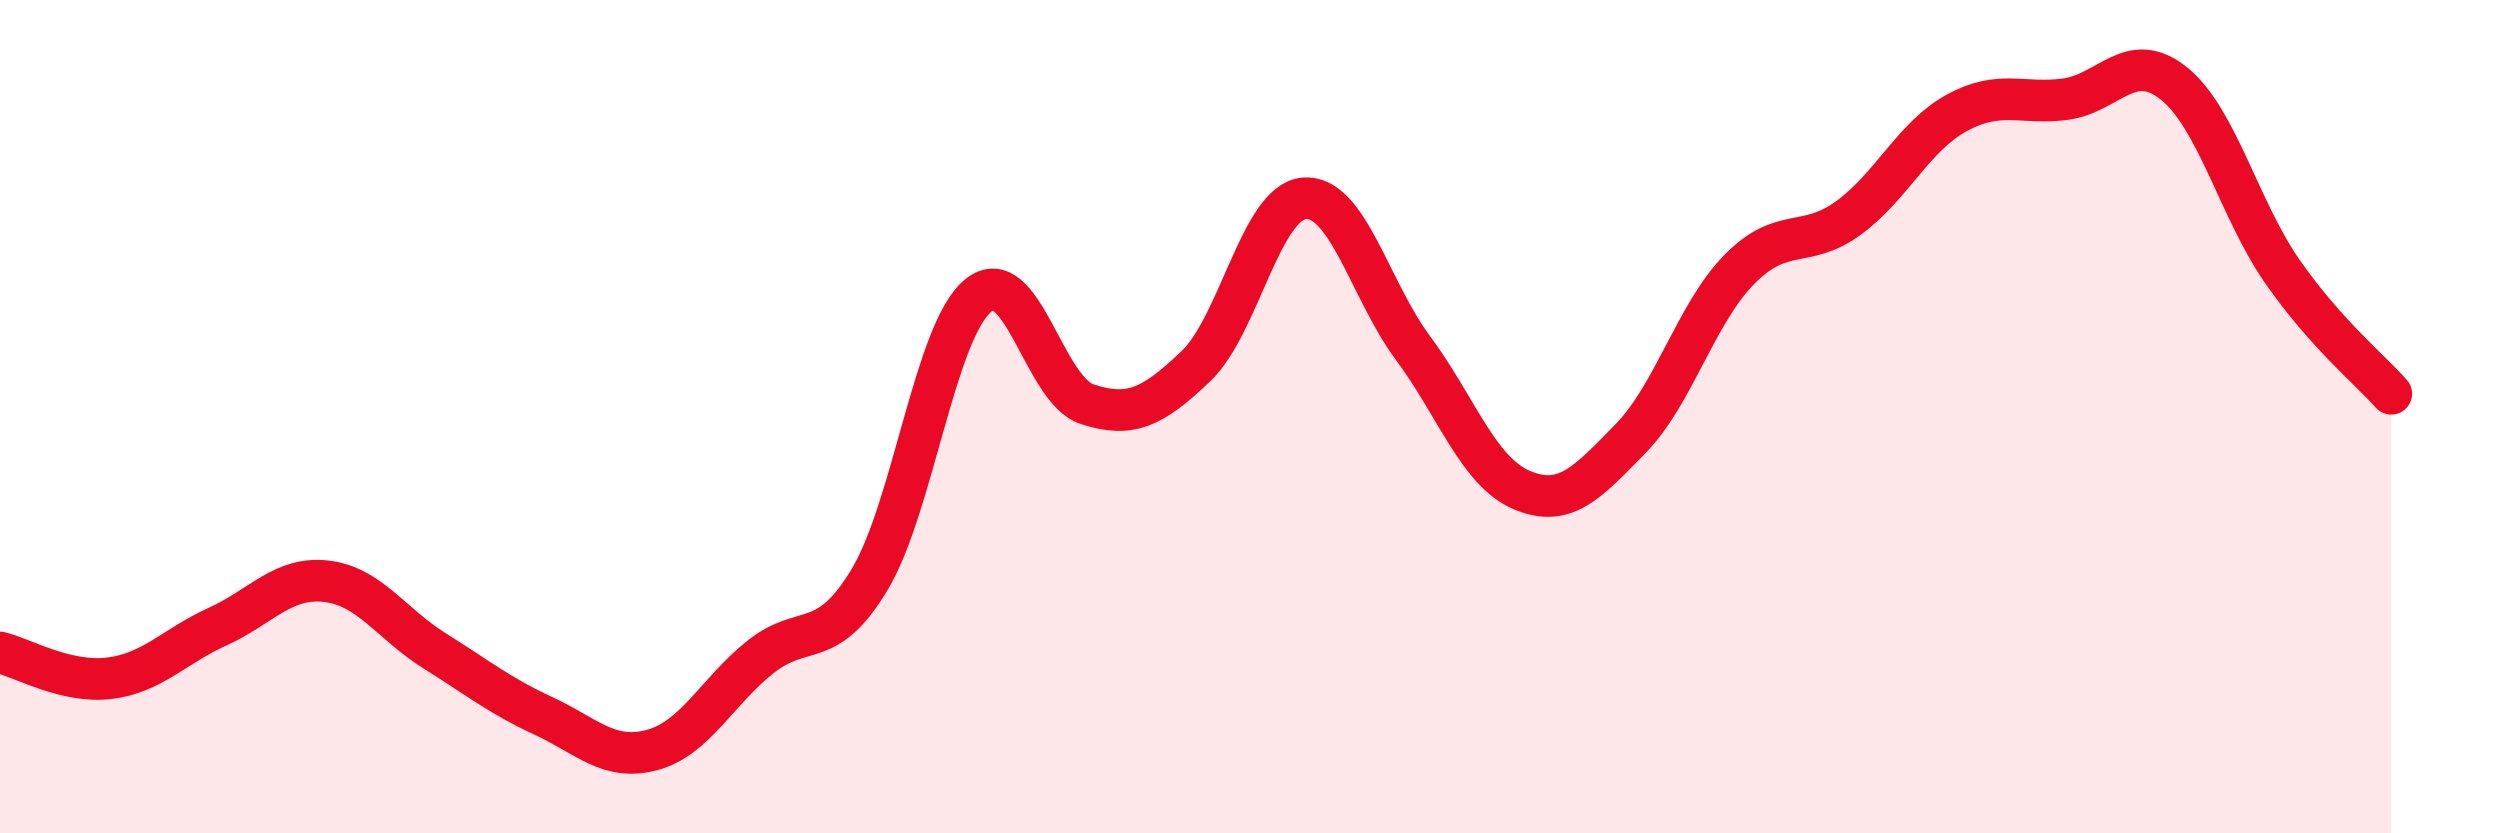 
    <svg width="60" height="20" viewBox="0 0 60 20" xmlns="http://www.w3.org/2000/svg">
      <path
        d="M 0,15.66 C 0.52,15.78 1.57,16.4 2.61,16.28 C 3.65,16.16 4.18,15.51 5.22,15.04 C 6.26,14.57 6.79,13.83 7.83,13.95 C 8.87,14.07 9.39,14.97 10.43,15.62 C 11.47,16.27 12,16.7 13.04,17.18 C 14.08,17.66 14.61,18.28 15.65,18 C 16.69,17.72 17.22,16.58 18.26,15.76 C 19.3,14.94 19.83,15.64 20.87,13.91 C 21.91,12.18 22.44,7.93 23.48,7.09 C 24.52,6.25 25.05,9.36 26.09,9.7 C 27.13,10.04 27.66,9.78 28.7,8.79 C 29.74,7.8 30.26,4.85 31.3,4.76 C 32.34,4.67 32.87,6.95 33.91,8.35 C 34.95,9.75 35.48,11.32 36.52,11.76 C 37.56,12.2 38.09,11.59 39.13,10.53 C 40.17,9.47 40.7,7.53 41.74,6.47 C 42.78,5.41 43.31,5.99 44.35,5.24 C 45.39,4.49 45.92,3.28 46.96,2.71 C 48,2.14 48.53,2.52 49.57,2.38 C 50.61,2.24 51.13,1.17 52.17,2 C 53.21,2.83 53.74,5.03 54.78,6.52 C 55.82,8.01 56.87,8.86 57.39,9.45L57.39 20L0 20Z"
        fill="#EB0A25"
        opacity="0.1"
        stroke-linecap="round"
        stroke-linejoin="round"
      />
      <path
        d="M 0,15.66 C 0.52,15.78 1.57,16.4 2.61,16.28 C 3.65,16.16 4.18,15.51 5.22,15.04 C 6.26,14.57 6.79,13.83 7.83,13.95 C 8.87,14.07 9.39,14.97 10.43,15.62 C 11.47,16.27 12,16.7 13.04,17.18 C 14.08,17.66 14.61,18.28 15.65,18 C 16.69,17.72 17.22,16.58 18.26,15.76 C 19.3,14.94 19.83,15.64 20.87,13.91 C 21.91,12.18 22.44,7.93 23.48,7.09 C 24.52,6.25 25.05,9.36 26.09,9.7 C 27.13,10.04 27.66,9.78 28.7,8.79 C 29.74,7.8 30.26,4.85 31.3,4.76 C 32.34,4.67 32.87,6.95 33.91,8.35 C 34.95,9.75 35.48,11.32 36.52,11.76 C 37.56,12.2 38.09,11.59 39.13,10.53 C 40.17,9.47 40.7,7.53 41.74,6.47 C 42.78,5.41 43.31,5.99 44.35,5.24 C 45.39,4.49 45.92,3.28 46.96,2.71 C 48,2.14 48.53,2.52 49.57,2.38 C 50.61,2.24 51.13,1.17 52.17,2 C 53.21,2.83 53.74,5.03 54.78,6.52 C 55.82,8.01 56.87,8.86 57.39,9.45"
        stroke="#EB0A25"
        stroke-width="1"
        fill="none"
        stroke-linecap="round"
        stroke-linejoin="round"
      />
    </svg>
  